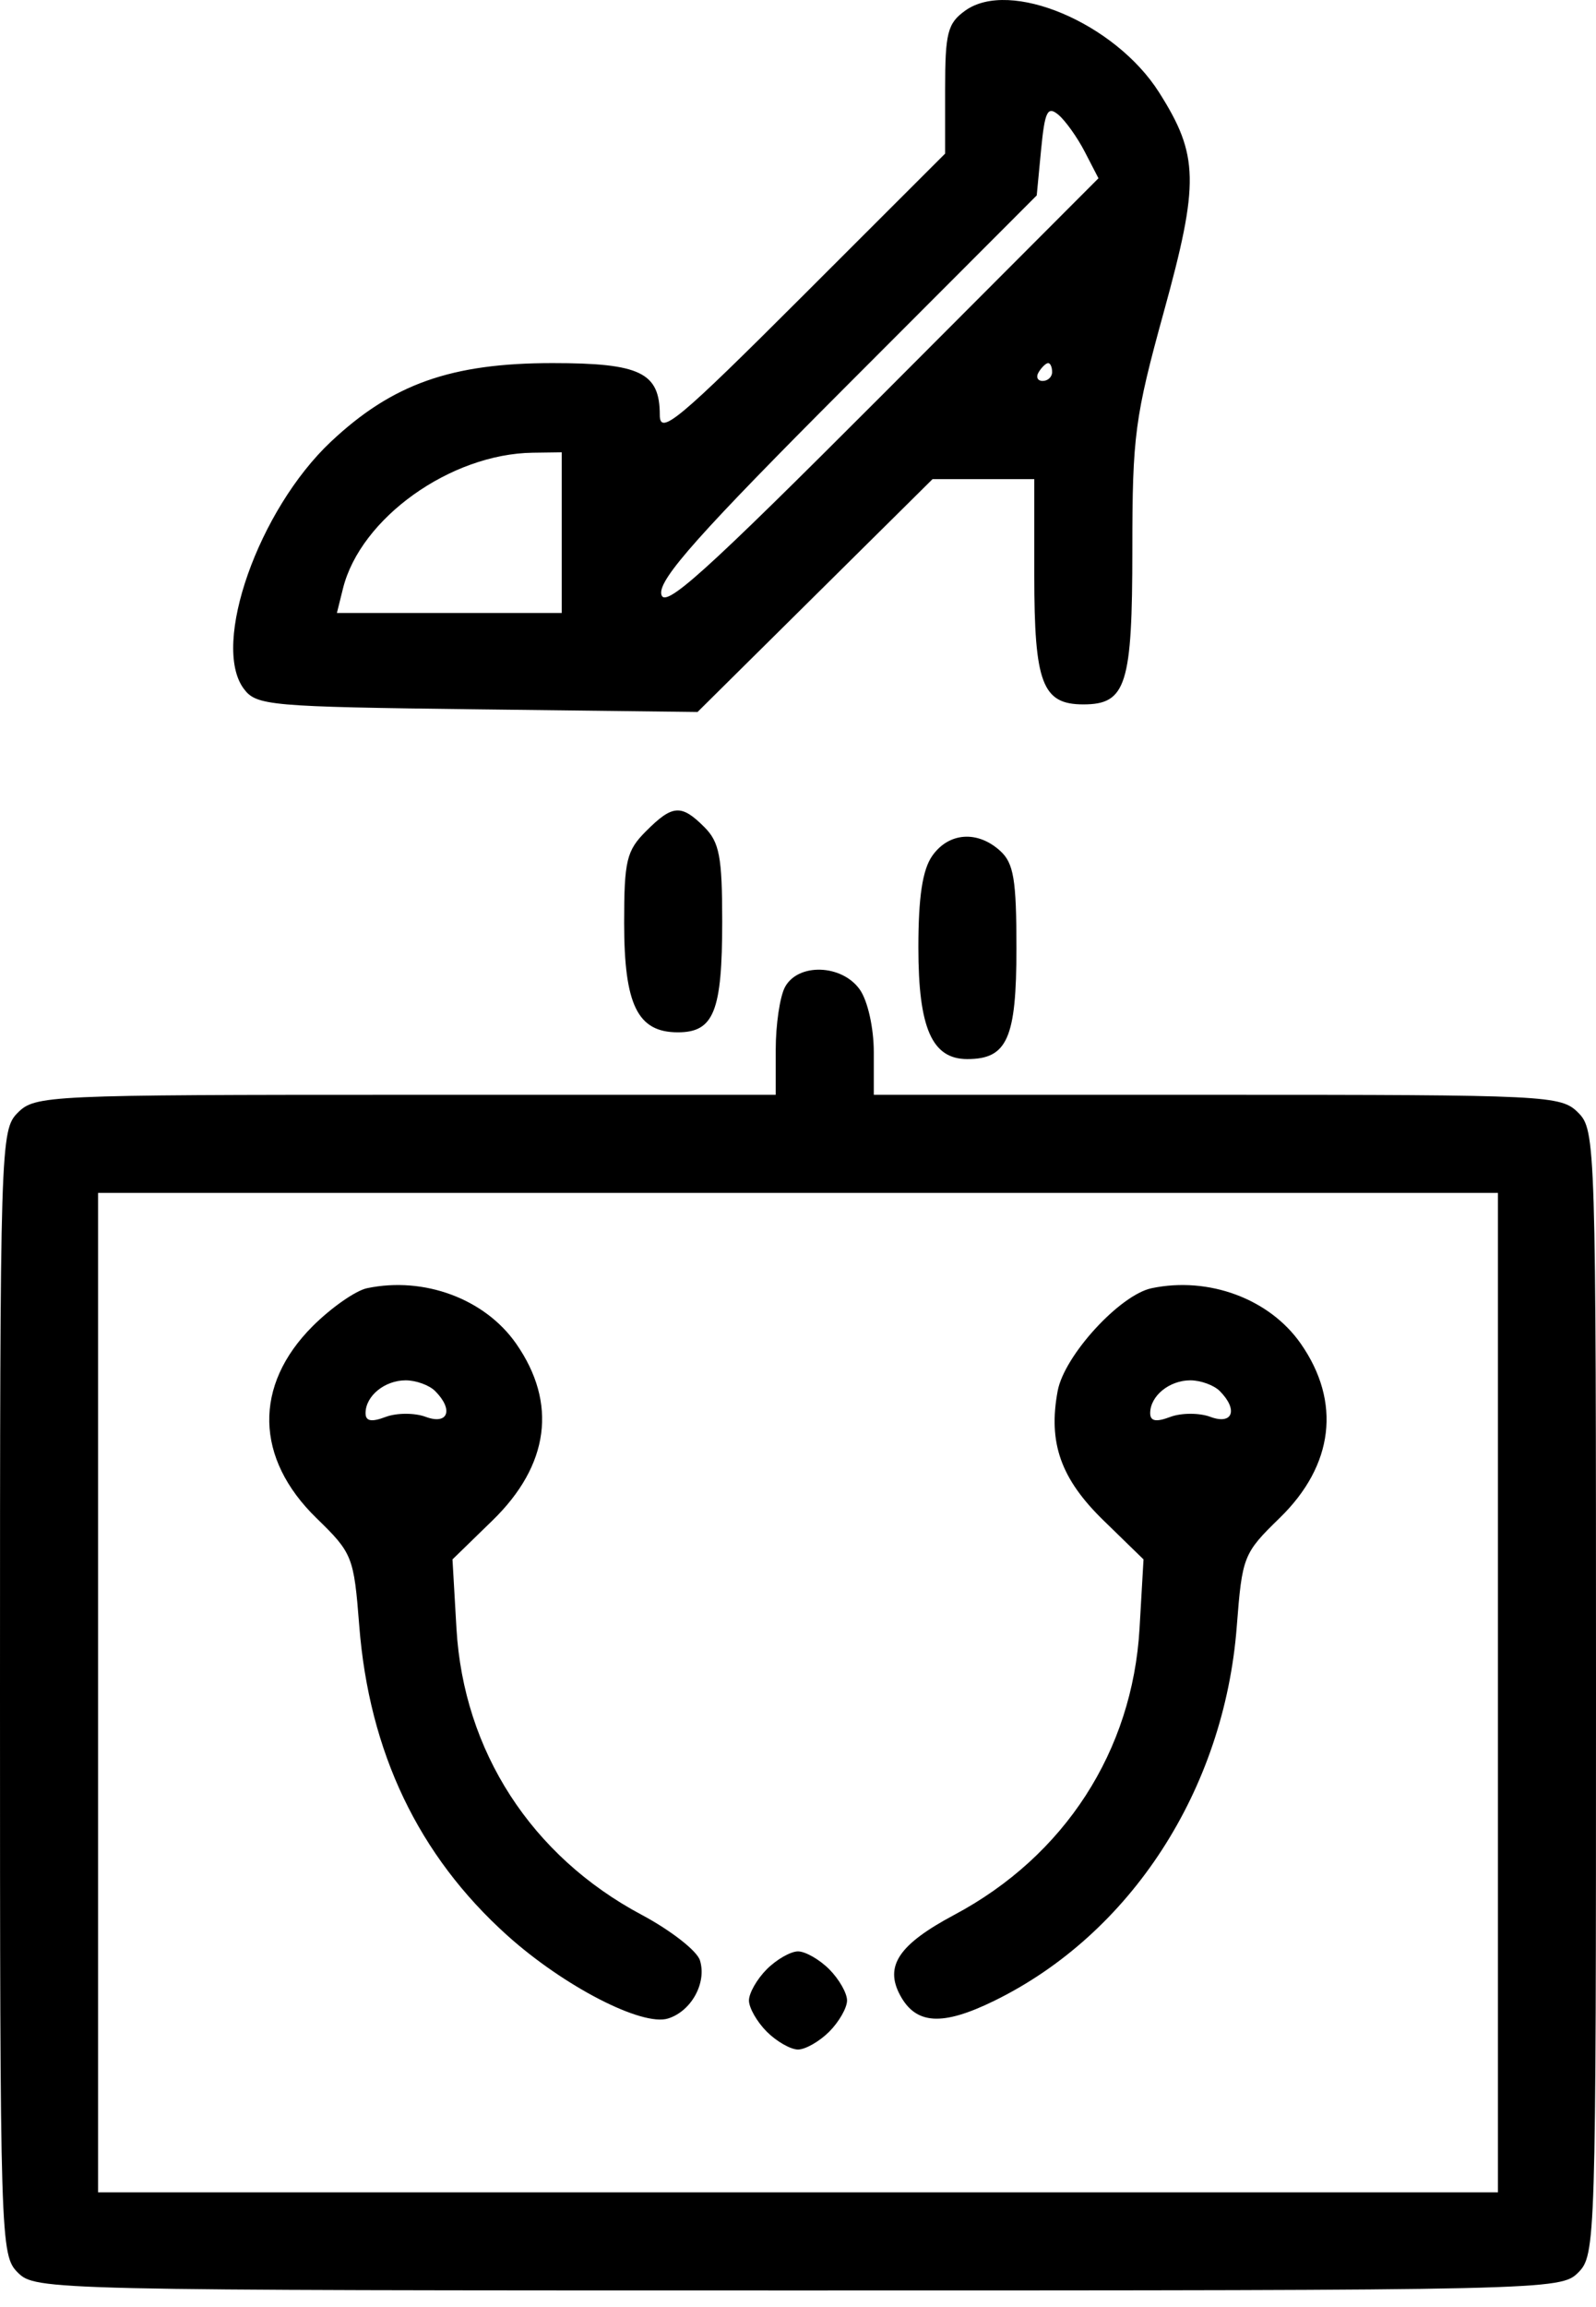 <svg width="45" height="65" viewBox="0 0 45 65" fill="none" xmlns="http://www.w3.org/2000/svg">
<path id="Captura de pantalla 2024-08-31 a la(s) 3.18.11&#226;&#128;&#175;p.&#194;&#160;m. (Traced)" fill-rule="evenodd" clip-rule="evenodd" d="M27.214 0.3C26.717 0.656 26.648 0.927 26.648 2.517V4.328L22.626 8.345C19.105 11.861 18.603 12.278 18.603 11.691C18.603 10.497 18.052 10.23 15.578 10.23C12.721 10.23 11.06 10.819 9.332 12.443C7.289 14.361 5.947 18.165 6.874 19.406C7.229 19.882 7.589 19.913 13.458 19.985L19.667 20.06L22.981 16.779L26.294 13.499H27.728H29.162V16.216C29.162 19.251 29.389 19.846 30.545 19.846C31.755 19.846 31.927 19.299 31.927 15.469C31.927 12.281 31.998 11.749 32.813 8.792C33.819 5.147 33.802 4.371 32.682 2.605C31.441 0.646 28.472 -0.605 27.214 0.3ZM30.586 4.277L30.972 5.023L24.851 11.152C19.815 16.193 18.714 17.184 18.644 16.734C18.577 16.308 19.734 15.011 23.895 10.847L29.231 5.506L29.354 4.219C29.459 3.136 29.535 2.979 29.84 3.232C30.038 3.397 30.374 3.867 30.586 4.277ZM29.665 10.482C29.665 10.62 29.545 10.733 29.399 10.733C29.252 10.733 29.202 10.62 29.288 10.482C29.373 10.344 29.493 10.23 29.554 10.23C29.615 10.23 29.665 10.344 29.665 10.482ZM15.838 15.007V17.27H12.668H9.499L9.671 16.578C10.165 14.598 12.7 12.787 15.021 12.755L15.838 12.744V15.007ZM18.215 23.418C17.665 23.967 17.598 24.248 17.598 26.001C17.598 28.313 17.977 29.085 19.112 29.085C20.128 29.085 20.363 28.497 20.363 25.959C20.363 24.141 20.285 23.728 19.86 23.303C19.209 22.652 18.963 22.669 18.215 23.418ZM26.285 24.113C26.01 24.506 25.894 25.271 25.894 26.697C25.894 28.965 26.277 29.839 27.273 29.839C28.4 29.839 28.659 29.257 28.659 26.718C28.659 24.779 28.582 24.317 28.199 23.971C27.559 23.391 26.749 23.452 26.285 24.113ZM22.132 27.812C21.989 28.079 21.872 28.871 21.872 29.571V30.845H11.438C1.341 30.845 0.989 30.861 0.503 31.348C0.011 31.84 0 32.186 0 47.689C0 63.191 0.011 63.537 0.503 64.029C0.998 64.524 1.341 64.532 22.5 64.532C43.659 64.532 44.002 64.524 44.497 64.029C44.989 63.537 45 63.191 45 47.689C45 32.186 44.989 31.84 44.497 31.348C44.012 30.862 43.659 30.845 34.316 30.845H24.637V29.644C24.637 28.964 24.467 28.201 24.245 27.884C23.743 27.167 22.5 27.124 22.132 27.812ZM42.235 47.689V61.767H22.5H2.765V47.689V33.61H22.5H42.235V47.689ZM10.35 36.294C10.028 36.361 9.336 36.844 8.813 37.367C7.146 39.034 7.188 41.086 8.924 42.773C9.939 43.76 9.977 43.855 10.129 45.803C10.408 49.37 11.798 52.278 14.302 54.529C15.895 55.961 18.107 57.102 18.839 56.869C19.497 56.661 19.934 55.859 19.734 55.228C19.649 54.96 18.909 54.384 18.089 53.947C14.982 52.291 13.07 49.336 12.87 45.88L12.758 43.935L13.884 42.84C15.488 41.282 15.722 39.531 14.551 37.854C13.67 36.594 11.96 35.958 10.35 36.294ZM32.473 36.294C31.575 36.481 30.009 38.19 29.822 39.187C29.548 40.65 29.908 41.666 31.121 42.844L32.242 43.935L32.13 45.88C31.93 49.336 30.018 52.291 26.911 53.947C25.346 54.781 24.936 55.386 25.377 56.21C25.823 57.043 26.567 57.089 28.032 56.372C31.881 54.489 34.517 50.425 34.871 45.828C35.024 43.848 35.057 43.764 36.081 42.768C37.607 41.285 37.823 39.499 36.674 37.854C35.793 36.594 34.083 35.958 32.473 36.294ZM12.268 39.191C12.795 39.718 12.636 40.155 12.004 39.919C11.693 39.803 11.184 39.804 10.873 39.921C10.471 40.073 10.307 40.042 10.307 39.814C10.307 39.33 10.846 38.89 11.438 38.89C11.729 38.89 12.102 39.025 12.268 39.191ZM34.391 39.191C34.917 39.718 34.759 40.155 34.127 39.919C33.816 39.803 33.307 39.804 32.996 39.921C32.594 40.073 32.43 40.042 32.43 39.814C32.43 39.33 32.969 38.89 33.562 38.89C33.852 38.89 34.225 39.025 34.391 39.191ZM21.62 55.482C21.344 55.758 21.117 56.154 21.117 56.362C21.117 56.569 21.344 56.965 21.62 57.242C21.897 57.518 22.293 57.744 22.5 57.744C22.707 57.744 23.103 57.518 23.38 57.242C23.656 56.965 23.883 56.569 23.883 56.362C23.883 56.154 23.656 55.758 23.38 55.482C23.103 55.205 22.707 54.979 22.5 54.979C22.293 54.979 21.897 55.205 21.62 55.482Z" fill="black"/>
</svg>
